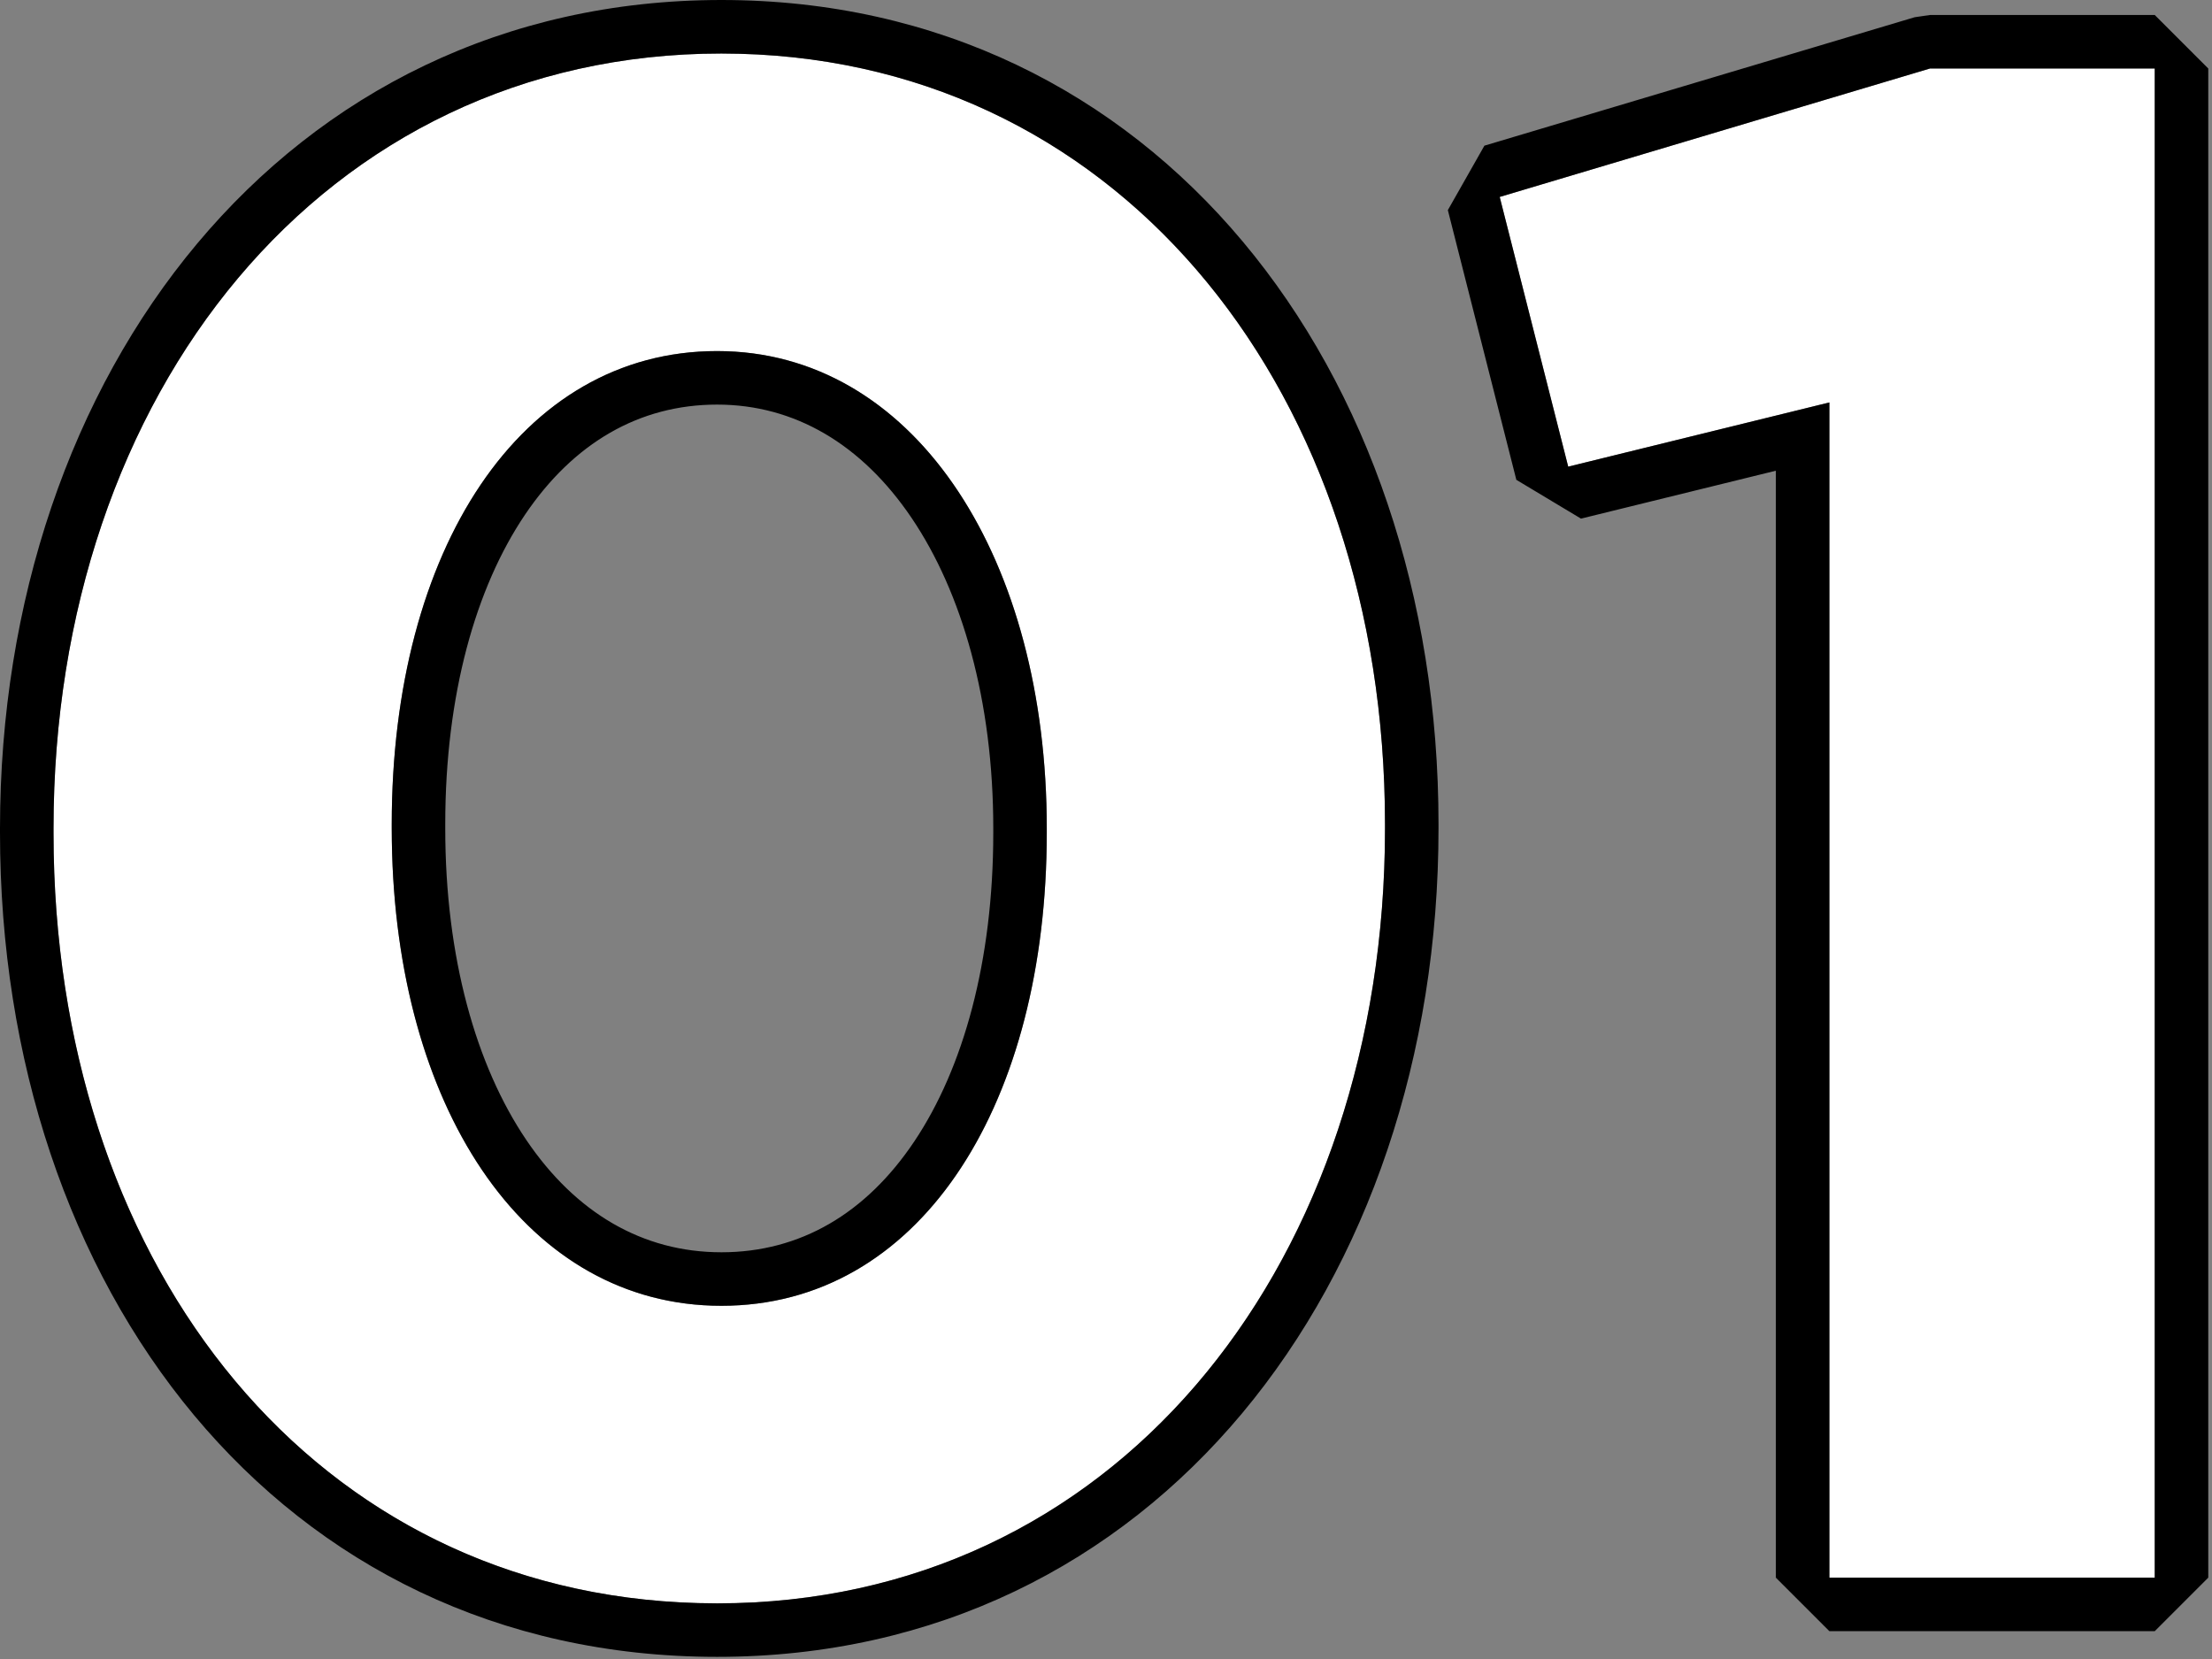 <svg xmlns="http://www.w3.org/2000/svg" width="124" height="93" fill="none"><rect width="100%" height="100%" fill="#808080" stroke="none"/><path fill="#fff" d="M102.551 88.44V22.56l-14.64 3.6-3.84-15.12 24.12-7.2h12.6v84.6zM40.2 89.88C17.76 89.88 3 71.04 3 46.68v-.24C3 22.08 18.12 3 40.44 3c22.2 0 37.2 18.84 37.2 43.2v.24c0 24.36-15 43.44-37.44 43.44m.24-16.68c11.16 0 18.24-11.28 18.24-26.52v-.24c0-15.24-7.44-26.76-18.48-26.76S21.96 30.84 21.96 46.2v.24c0 15.36 7.32 26.76 18.48 26.76"/><path fill="#000" d="M120.791 3.84H108.19l-24.12 7.2 3.84 15.12 14.641-3.6v65.88h18.24zm3 84.6-3 3h-18.24l-3-3V26.387l-10.924 2.686-3.624-2.175-3.84-15.119 2.05-3.613 24.119-7.2.858-.125h12.601l3 3zm-46.151-42v-.24c0-23.98-14.535-42.609-36.164-43.185L40.44 3C18.12 3 3 22.08 3 46.44v.24l.01 1.138C3.457 71.247 17.65 89.3 39.155 89.866l1.046.015c22.09 0 36.97-18.49 37.429-42.303zm-55.68 0v-.24c0-15.36 7.2-26.52 18.24-26.52l.515.009C51.47 20.04 58.68 31.439 58.68 46.44v.24l-.006.712C58.458 62.27 51.426 73.2 40.44 73.2v-3c4.424 0 8.113-2.183 10.813-6.214 2.75-4.104 4.428-10.107 4.428-17.305v-.24c0-7.17-1.756-13.236-4.584-17.414-2.793-4.125-6.555-6.346-10.897-6.346-4.369 0-8.059 2.158-10.773 6.178-2.76 4.09-4.467 10.088-4.467 17.341v.24c0 7.245 1.732 13.306 4.541 17.46 2.766 4.091 6.52 6.3 10.94 6.3v3l-.521-.008c-10.694-.343-17.734-11.276-17.954-26.035zm58.68 0c0 25.502-15.87 46.44-40.44 46.44C15.627 92.88 0 72.178 0 46.68v-.24C0 20.932 15.997 0 40.44 0c24.322 0 40.2 20.69 40.2 46.2z"/></svg>